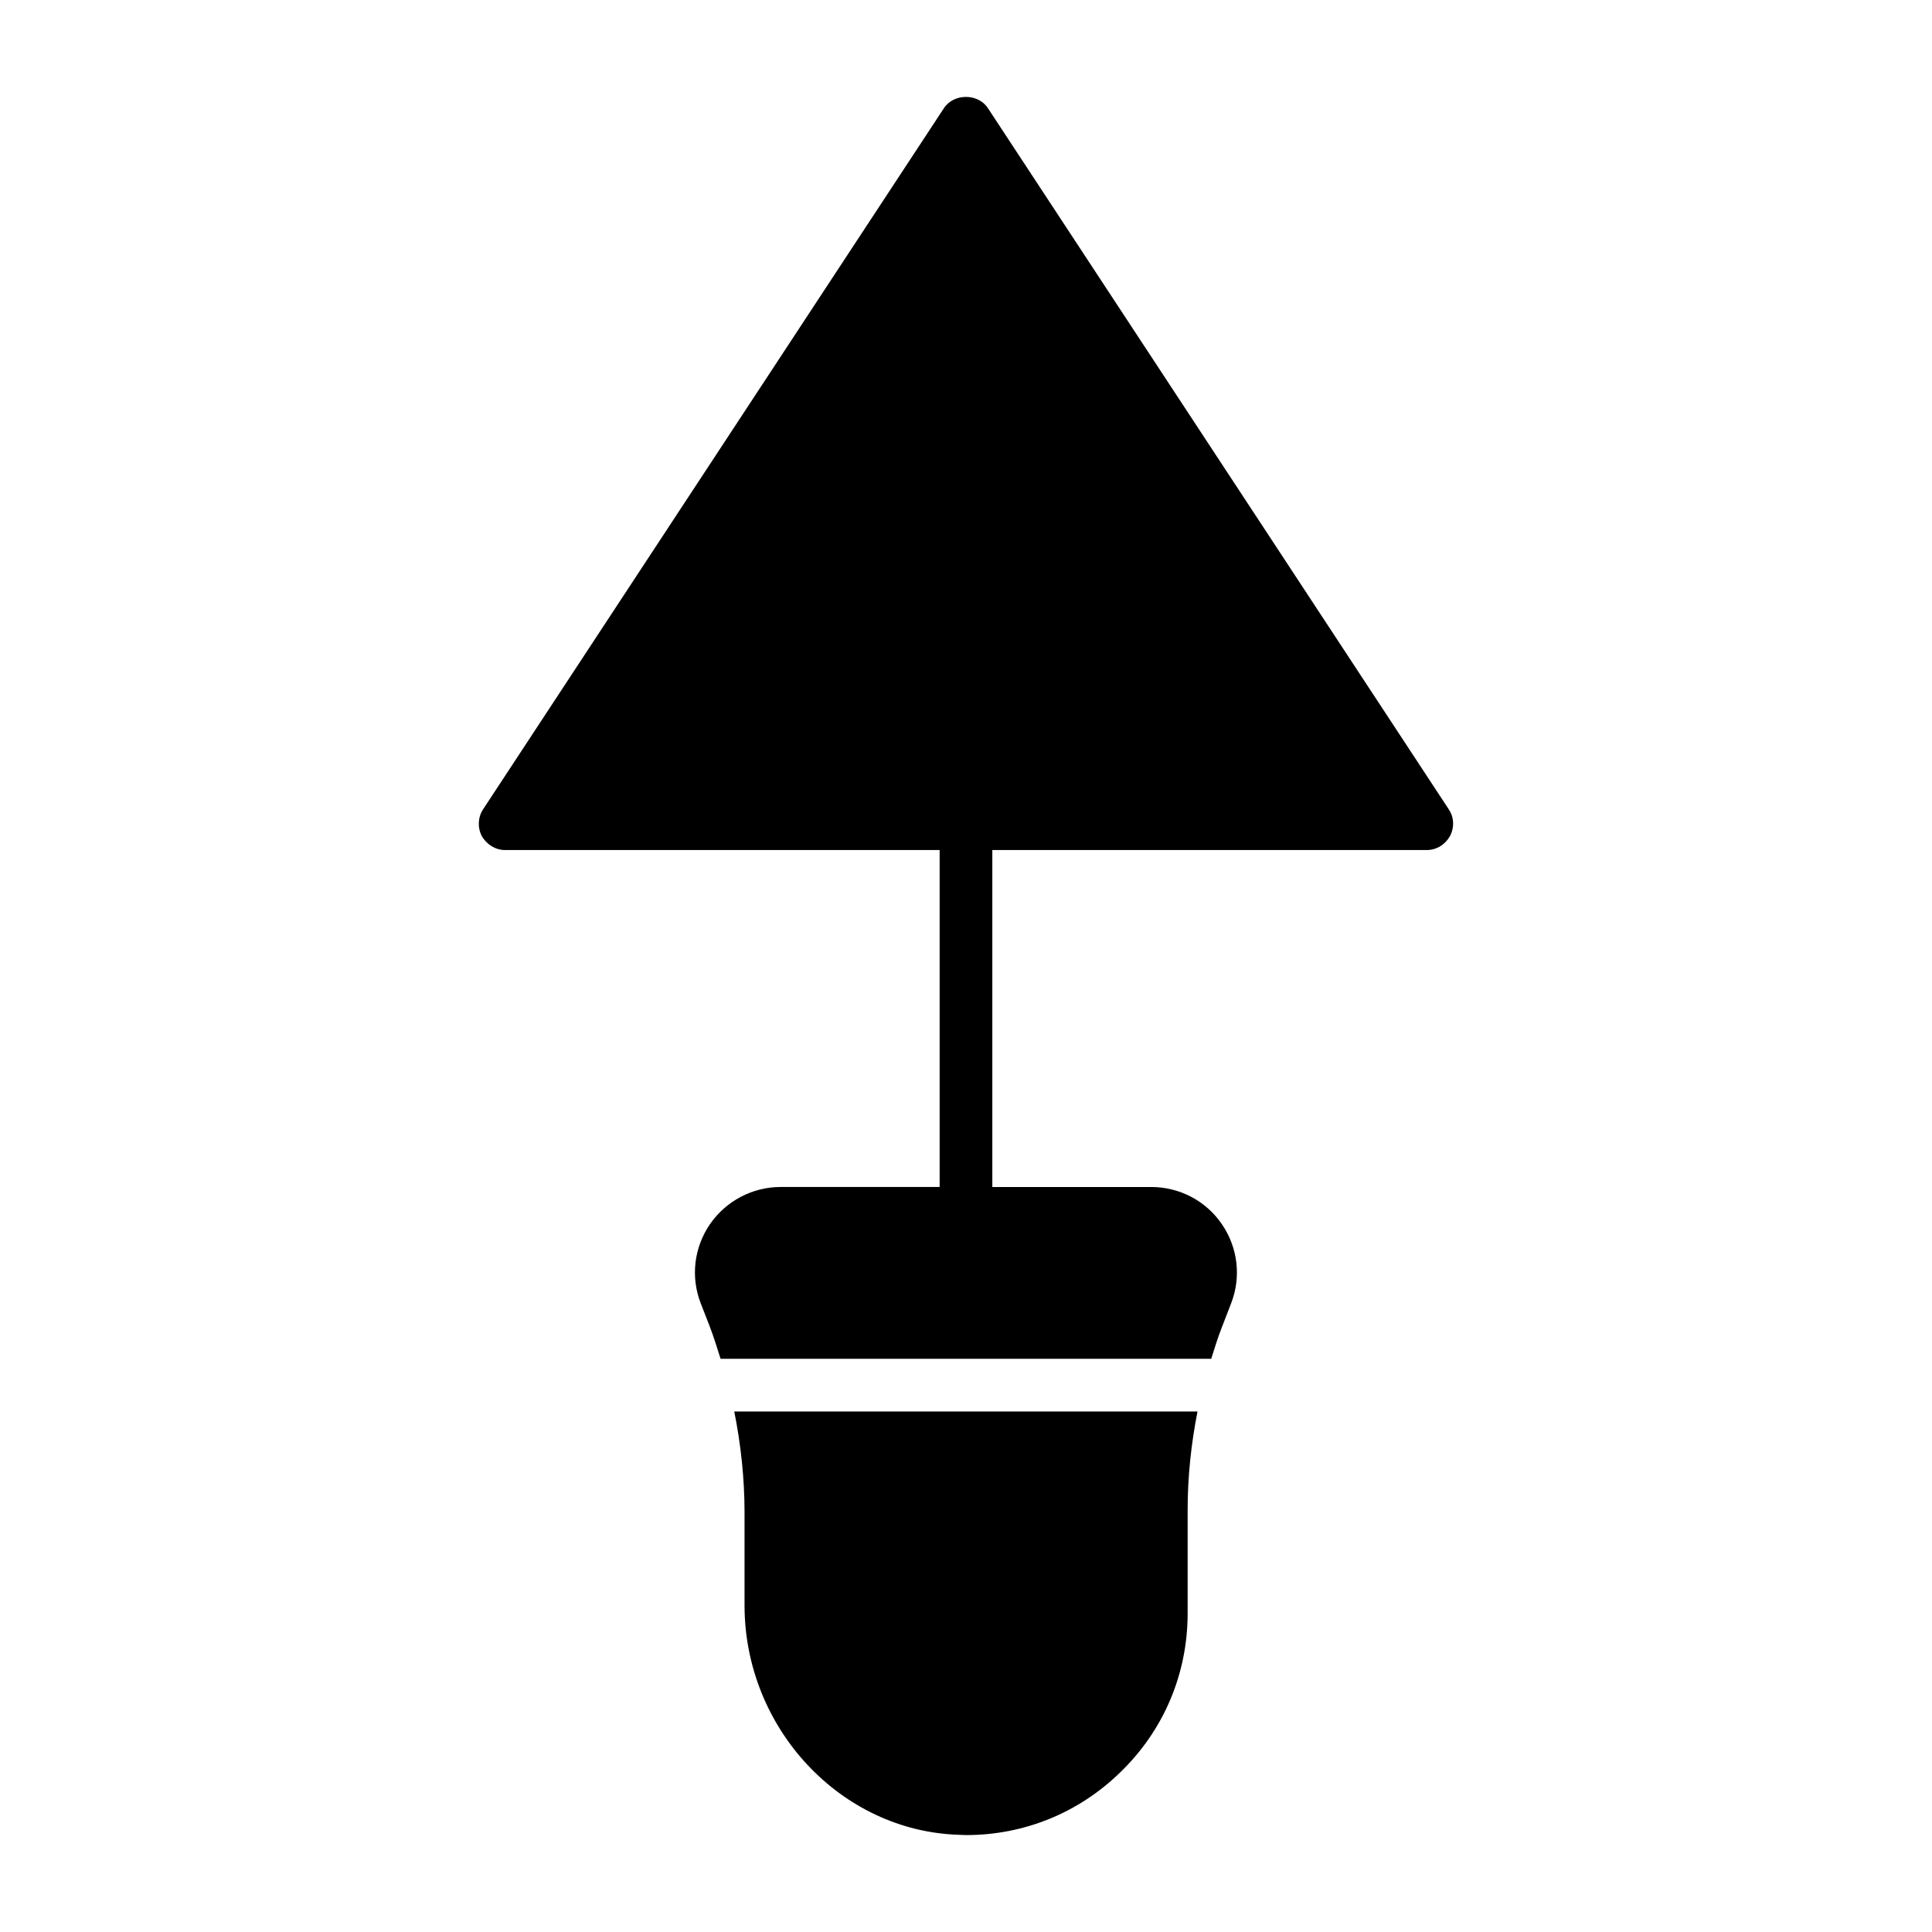 <?xml version="1.0" encoding="UTF-8"?>
<!-- Uploaded to: SVG Repo, www.svgrepo.com, Generator: SVG Repo Mixer Tools -->
<svg fill="#000000" width="800px" height="800px" version="1.1" viewBox="144 144 512 512" xmlns="http://www.w3.org/2000/svg">
 <g>
  <path d="m527.92 358.45-122.11-185.78c-2.582-3.981-9.074-3.981-11.66 0l-122.11 185.78c-1.395 2.094-1.535 4.887-0.348 7.121 1.258 2.234 3.629 3.699 6.144 3.699h115.18v89.293h-42.148c-7.469 0-14.453 3.699-18.711 9.844-4.258 6.215-5.168 14.031-2.445 21.016l2.234 5.727c1.145 2.949 2.074 5.945 3.012 8.945h130.03c0.863-2.738 1.703-5.484 2.75-8.176l2.512-6.492c2.723-6.981 1.816-14.801-2.445-21.016-4.188-6.144-11.172-9.844-18.711-9.844h-42.117v-89.297h115.14c2.582 0 4.887-1.465 6.144-3.699 1.188-2.234 1.117-5.027-0.352-7.121z"/>
  <path d="m341.31 545v24.434c0 32.605 25.551 59.902 56.898 60.809 0.629 0.004 1.188 0.074 1.812 0.074 15.359 0 29.812-5.863 40.844-16.617 11.52-11.102 17.871-26.109 17.871-42.098v-27.367c0-8.852 0.918-17.594 2.621-26.172l-122.77-0.004c1.77 8.844 2.727 17.836 2.727 26.941z"/>
 </g>
</svg>